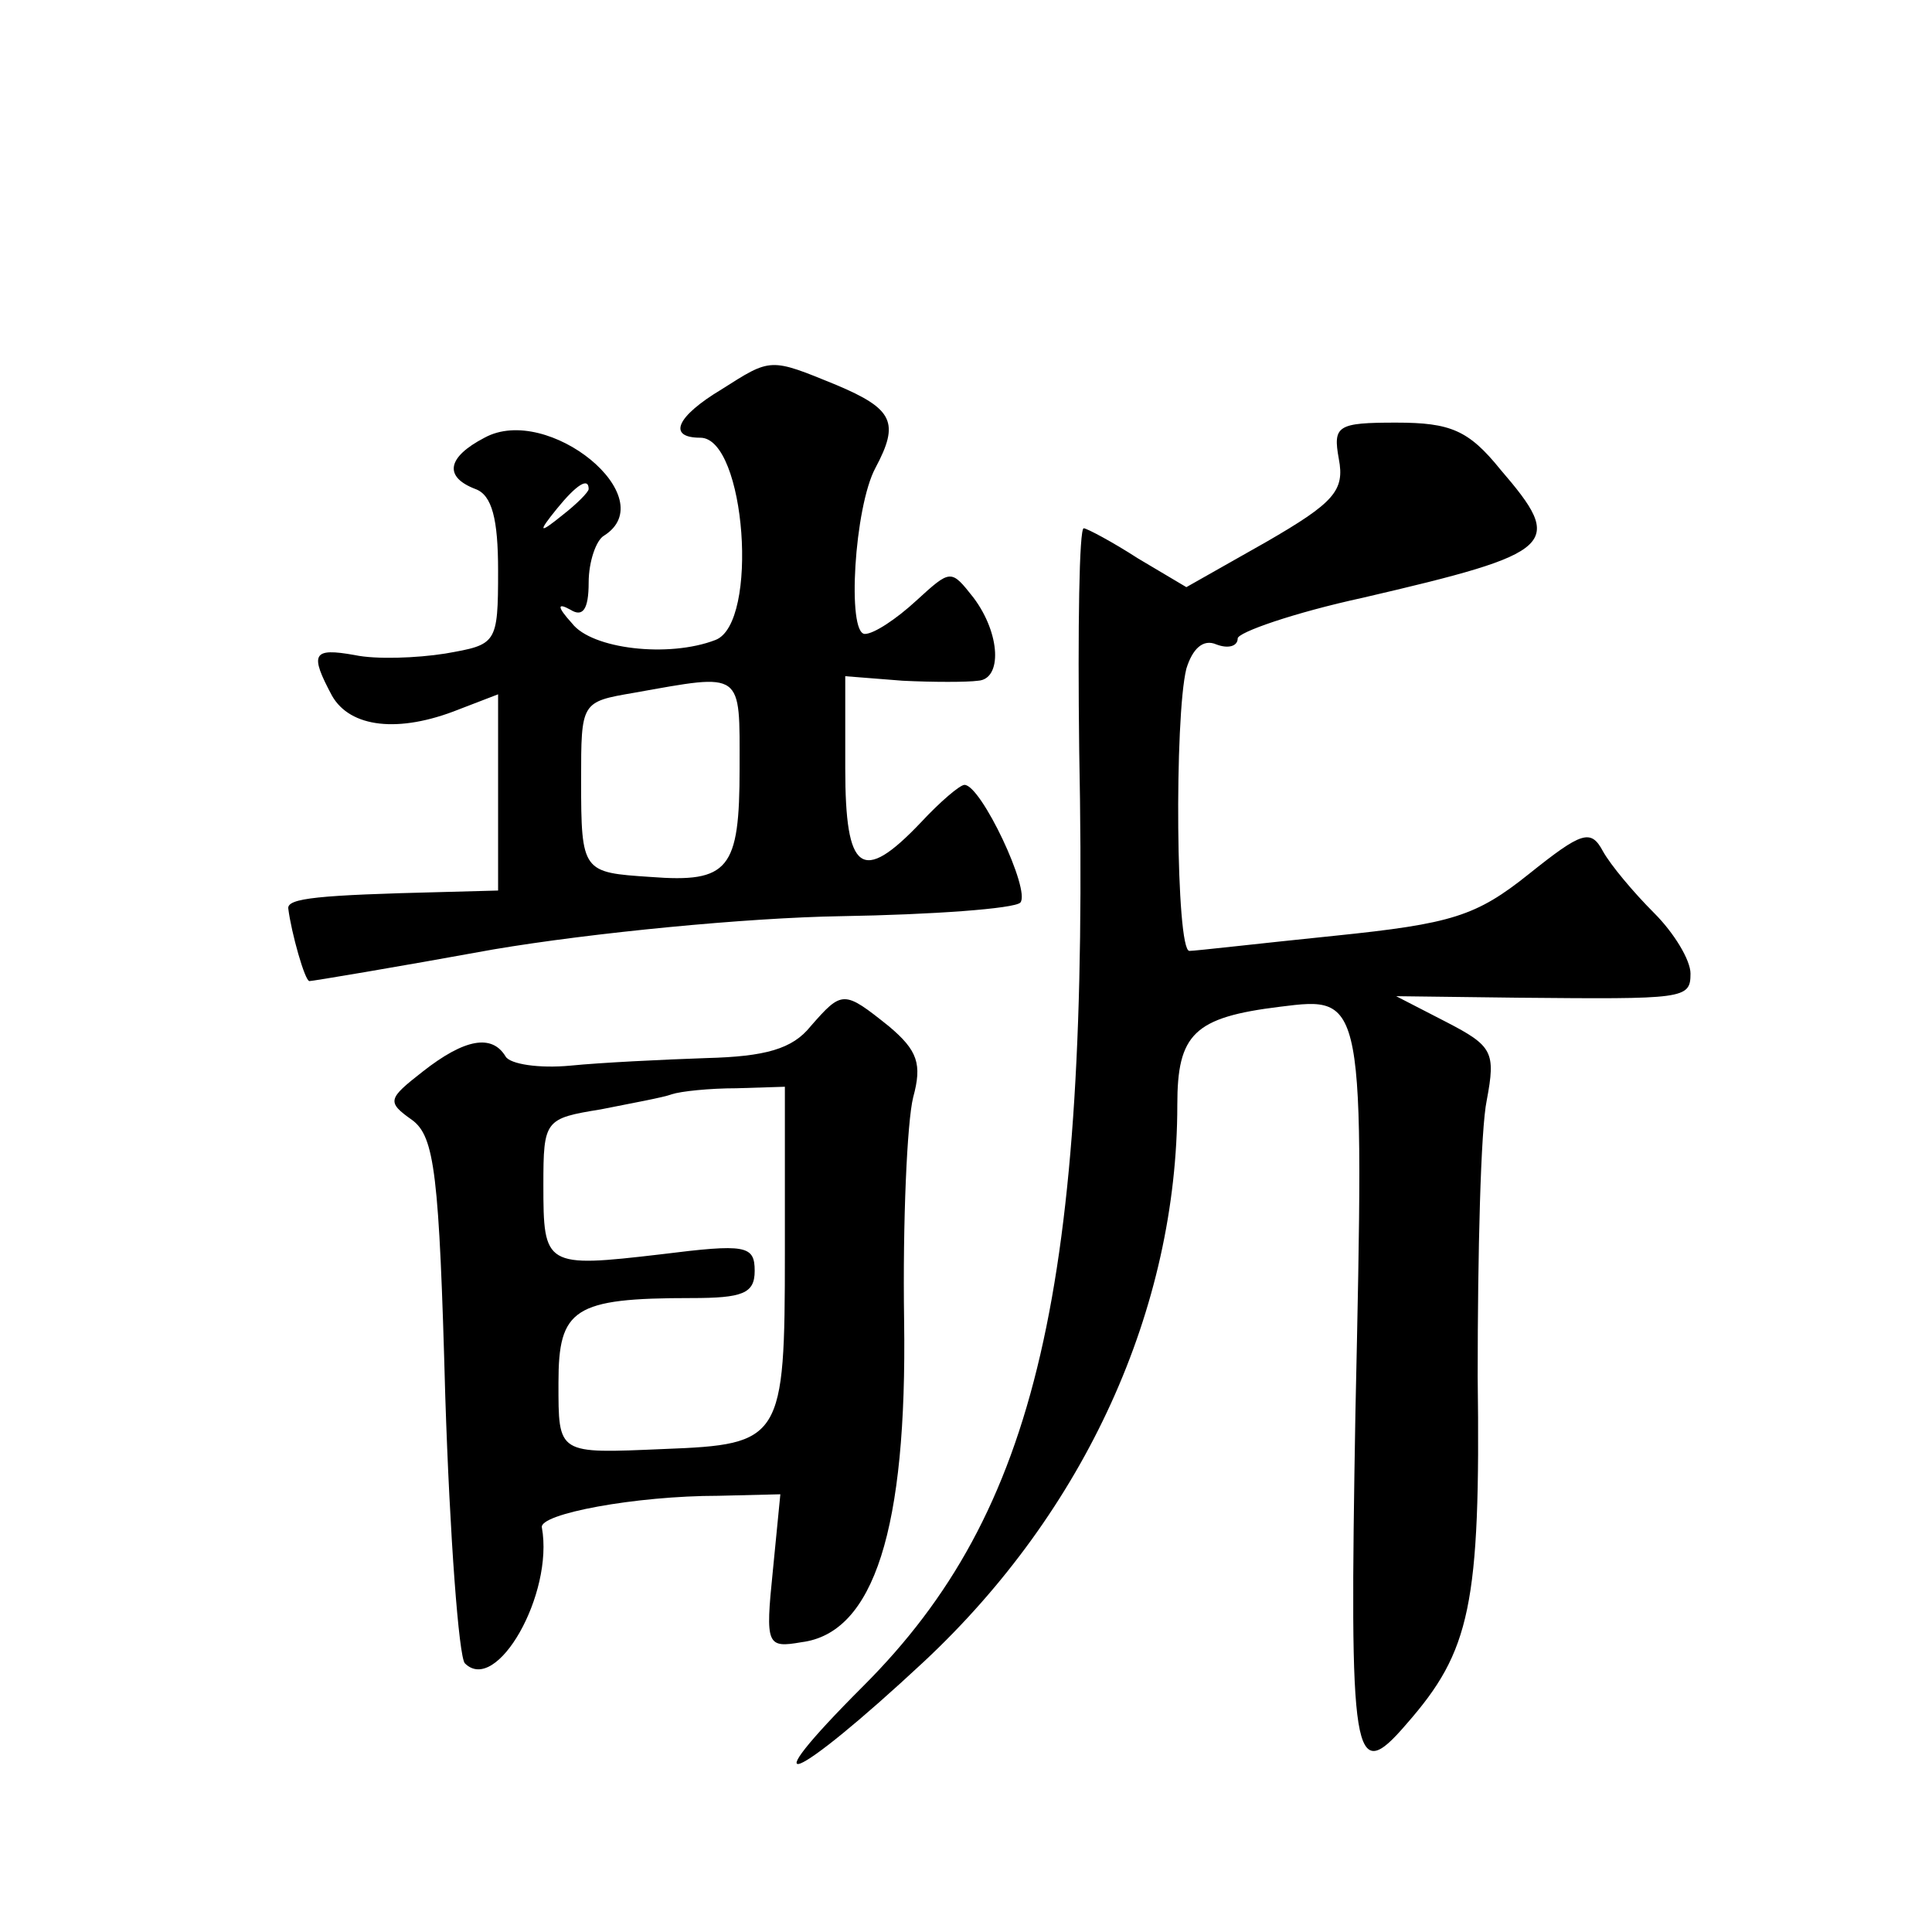 <?xml version="1.0" standalone="no"?>
<!DOCTYPE svg PUBLIC "-//W3C//DTD SVG 20010904//EN"
 "http://www.w3.org/TR/2001/REC-SVG-20010904/DTD/svg10.dtd">
<svg version="1.0" xmlns="http://www.w3.org/2000/svg"
 width="128pt" height="128pt" viewBox="0 0 128 128"
 preserveAspectRatio="xMidYMid meet">
<g transform="translate(0,128) scale(0.1,-0.1)"
fill="#0" stroke="none">
<path d="M478 1022 c-30 -18 -36 -32 -14 -32 30 0 39 -123 10 -134 -31 -12 -82
-6 -95 11 -10 11 -10 14 -1 9 8 -5 12 0 12 18 0 14 5 28 10 31 40 25 -37 88 -79
65 -25 -13 -27 -26 -6 -34 11 -4 15 -20 15 -54 0 -49 -1 -49 -35 -55 -19 -3 -46
-4 -60 -1 -28 5 -30 1 -15 -27 12 -21 44 -25 84 -9 l26 10 0 -65 0 -65 -37 -1 c-82
-2 -103 -4 -102 -11 2 -16 11 -48 14 -48 2 0 56 9 122 21 65 11 168 21 230 22 61
1 115 5 119 9 7 8 -26 78 -37 78 -3 0 -16 -11 -29 -25 -39 -41 -50 -33 -50 36 l0
61 38 -3 c20 -1 43 -1 50 0 16 1 15 31 -3 55 -15 19 -15 19 -38 -2 -13 -12 -28
-22 -34 -22 -12 0 -7 84 7 110 16 30 12 39 -26 55 -44 18 -43 18 -76 -3z m-88 -66
c0 -2 -8 -10 -17 -17 -16 -13 -17 -12 -4 4 13 16 21 21 21 13z m100 -185 c0 -67
-7 -76 -59 -72 -45 3 -46 3 -46 64 0 52 0 52 35 58 73 13 70 15 70 -50z M887 976
c4 -21 -3 -29 -48 -55 l-53 -30 -32 19 c-17 11 -34 20 -36 20 -3 0 -4 -66 -3 -147
7 -356 -28 -505 -143 -620 -77 -77 -47 -65 40 16 107 100 168 234 168 369 0 47
11 58 68 65 56 7 56 8 50 -269 -4 -231 -2 -248 34 -206 42 48 49 78 47 230 0 82
2 164 6 183 6 32 4 36 -27 52 l-33 17 80 -1 c111 -1 115 -1 115 16 0 9 -11 27 -24
40 -14 14 -29 32 -34 41 -8 15 -14 13 -49 -15 -35 -28 -51 -33 -129 -41 -49 -5
-92 -10 -96 -10 -9 0 -10 155 -2 187 4 13 11 20 20 16 8 -3 14 -1 14 4 0 4 37 17
83 27 129 30 134 35 91 85 -21 26 -33 31 -69 31 -39 0 -42 -2 -38 -24z M537 600
c-12 -15 -30 -20 -69 -21 -29 -1 -70 -3 -90 -5 -21 -2 -40 1 -43 6 -9 15 -27 12
-55 -10 -23 -18 -24 -20 -7 -32 15 -11 18 -36 22 -183 3 -93 9 -173 13 -177 21
-21 59 46 51 90 -2 9 62 21 117 21 l41 1 -5 -51 c-5 -49 -4 -51 19 -47 48 6 70
75 68 213 -1 66 2 132 6 148 6 22 3 31 -16 47 -30 24 -31 24 -52 0z m-17 -150 c0
-124 -2 -127 -80 -130 -71 -3 -70 -4 -70 44 0 49 10 56 88 56 34 0 42 3 42 18 0
17 -6 18 -62 11 -77 -9 -78 -8 -78 46 0 43 1 44 38 50 20 4 42 8 47 10 6 2 25 4
43 4 l32 1 0 -110z"/>
</g>
</svg>
